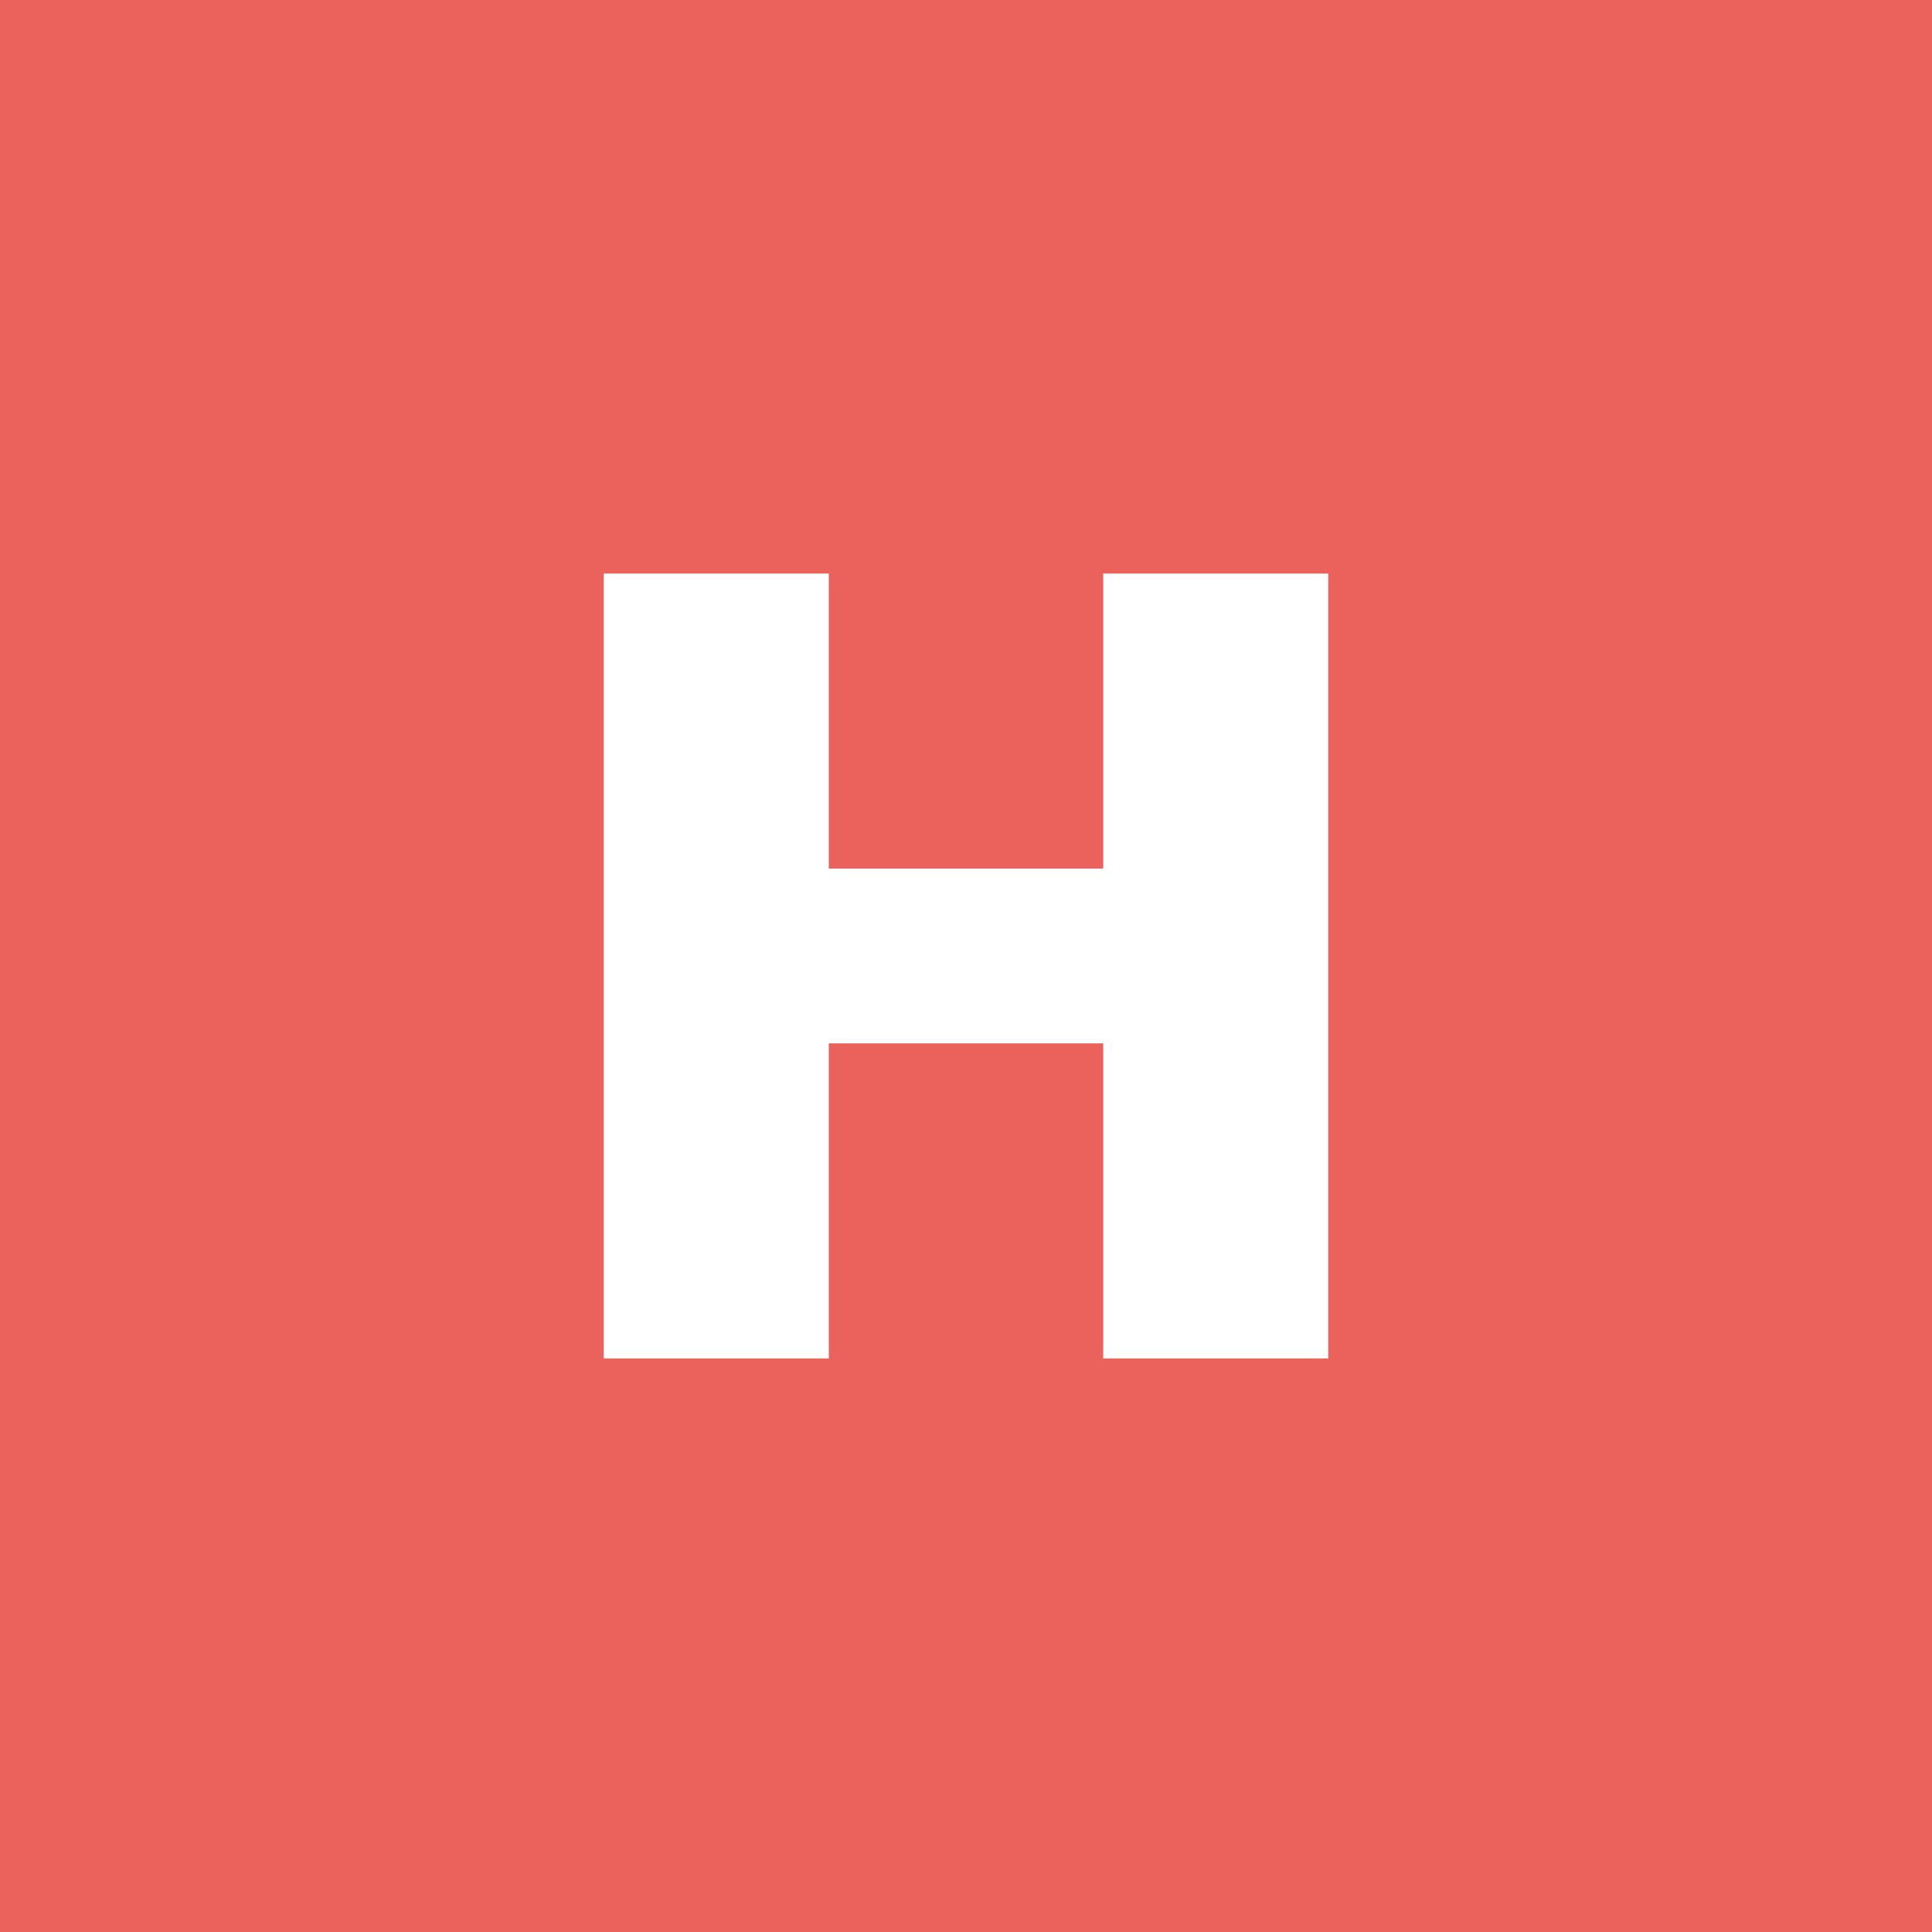 <svg width="64" height="64" viewBox="0 0 64 64" fill="none" xmlns="http://www.w3.org/2000/svg">
<rect width="64" height="64" fill="#EB615C"/>
<path d="M36.545 45H44V19H36.545V28.773H27.455V19H20V45H27.455V34.563H36.545V45Z" fill="white"/>
</svg>
